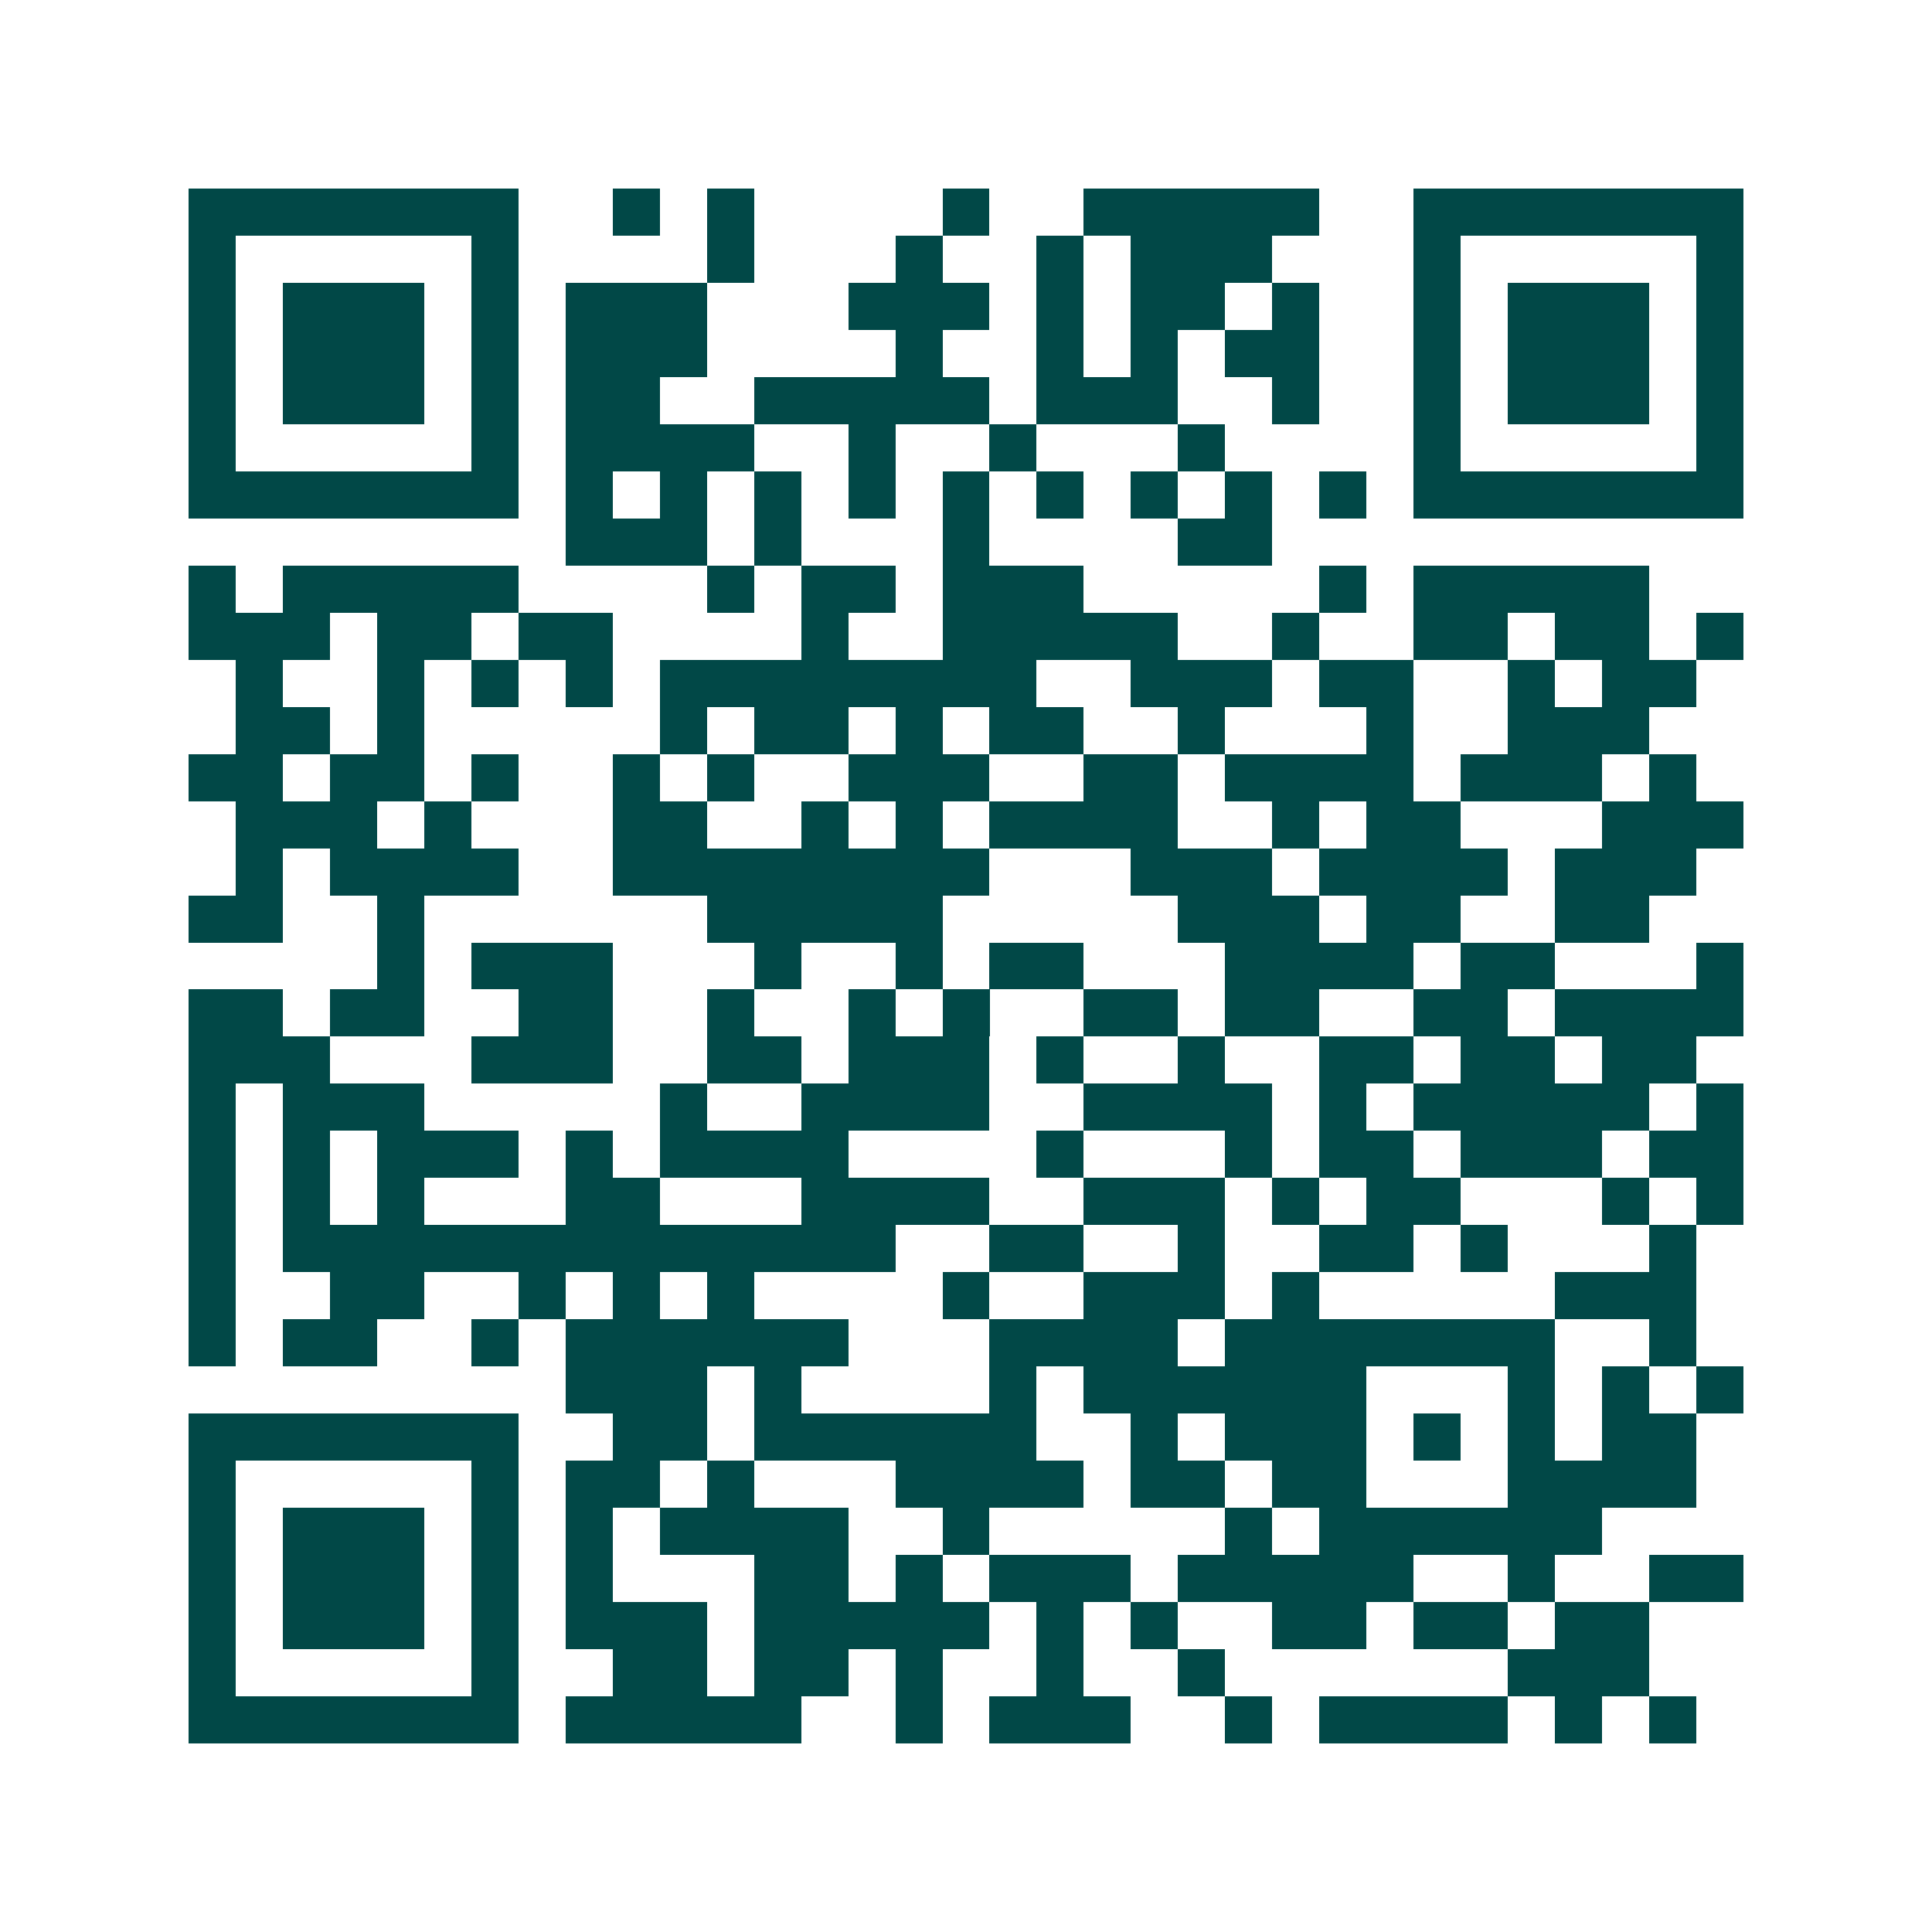 <svg xmlns="http://www.w3.org/2000/svg" width="200" height="200" viewBox="0 0 41 41" shape-rendering="crispEdges"><path fill="#ffffff" d="M0 0h41v41H0z"/><path stroke="#014847" d="M4 4.5h7m2 0h1m1 0h1m4 0h1m2 0h5m2 0h7M4 5.5h1m5 0h1m4 0h1m3 0h1m2 0h1m1 0h3m3 0h1m5 0h1M4 6.5h1m1 0h3m1 0h1m1 0h3m3 0h3m1 0h1m1 0h2m1 0h1m2 0h1m1 0h3m1 0h1M4 7.5h1m1 0h3m1 0h1m1 0h3m4 0h1m2 0h1m1 0h1m1 0h2m2 0h1m1 0h3m1 0h1M4 8.5h1m1 0h3m1 0h1m1 0h2m2 0h5m1 0h3m2 0h1m2 0h1m1 0h3m1 0h1M4 9.5h1m5 0h1m1 0h4m2 0h1m2 0h1m3 0h1m4 0h1m5 0h1M4 10.5h7m1 0h1m1 0h1m1 0h1m1 0h1m1 0h1m1 0h1m1 0h1m1 0h1m1 0h1m1 0h7M12 11.5h3m1 0h1m3 0h1m4 0h2M4 12.5h1m1 0h5m4 0h1m1 0h2m1 0h3m5 0h1m1 0h5M4 13.5h3m1 0h2m1 0h2m4 0h1m2 0h5m2 0h1m2 0h2m1 0h2m1 0h1M5 14.5h1m2 0h1m1 0h1m1 0h1m1 0h8m2 0h3m1 0h2m2 0h1m1 0h2M5 15.5h2m1 0h1m5 0h1m1 0h2m1 0h1m1 0h2m2 0h1m3 0h1m2 0h3M4 16.5h2m1 0h2m1 0h1m2 0h1m1 0h1m2 0h3m2 0h2m1 0h4m1 0h3m1 0h1M5 17.5h3m1 0h1m3 0h2m2 0h1m1 0h1m1 0h4m2 0h1m1 0h2m3 0h3M5 18.5h1m1 0h4m2 0h8m3 0h3m1 0h4m1 0h3M4 19.5h2m2 0h1m6 0h5m5 0h3m1 0h2m2 0h2M8 20.5h1m1 0h3m3 0h1m2 0h1m1 0h2m3 0h4m1 0h2m3 0h1M4 21.5h2m1 0h2m2 0h2m2 0h1m2 0h1m1 0h1m2 0h2m1 0h2m2 0h2m1 0h4M4 22.5h3m3 0h3m2 0h2m1 0h3m1 0h1m2 0h1m2 0h2m1 0h2m1 0h2M4 23.5h1m1 0h3m5 0h1m2 0h4m2 0h4m1 0h1m1 0h5m1 0h1M4 24.5h1m1 0h1m1 0h3m1 0h1m1 0h4m4 0h1m3 0h1m1 0h2m1 0h3m1 0h2M4 25.5h1m1 0h1m1 0h1m3 0h2m3 0h4m2 0h3m1 0h1m1 0h2m3 0h1m1 0h1M4 26.5h1m1 0h13m2 0h2m2 0h1m2 0h2m1 0h1m3 0h1M4 27.5h1m2 0h2m2 0h1m1 0h1m1 0h1m4 0h1m2 0h3m1 0h1m5 0h3M4 28.5h1m1 0h2m2 0h1m1 0h6m3 0h4m1 0h7m2 0h1M12 29.5h3m1 0h1m4 0h1m1 0h6m3 0h1m1 0h1m1 0h1M4 30.5h7m2 0h2m1 0h6m2 0h1m1 0h3m1 0h1m1 0h1m1 0h2M4 31.5h1m5 0h1m1 0h2m1 0h1m3 0h4m1 0h2m1 0h2m3 0h4M4 32.5h1m1 0h3m1 0h1m1 0h1m1 0h4m2 0h1m5 0h1m1 0h6M4 33.5h1m1 0h3m1 0h1m1 0h1m3 0h2m1 0h1m1 0h3m1 0h5m2 0h1m2 0h2M4 34.5h1m1 0h3m1 0h1m1 0h3m1 0h5m1 0h1m1 0h1m2 0h2m1 0h2m1 0h2M4 35.5h1m5 0h1m2 0h2m1 0h2m1 0h1m2 0h1m2 0h1m6 0h3M4 36.5h7m1 0h5m2 0h1m1 0h3m2 0h1m1 0h4m1 0h1m1 0h1"/></svg>
